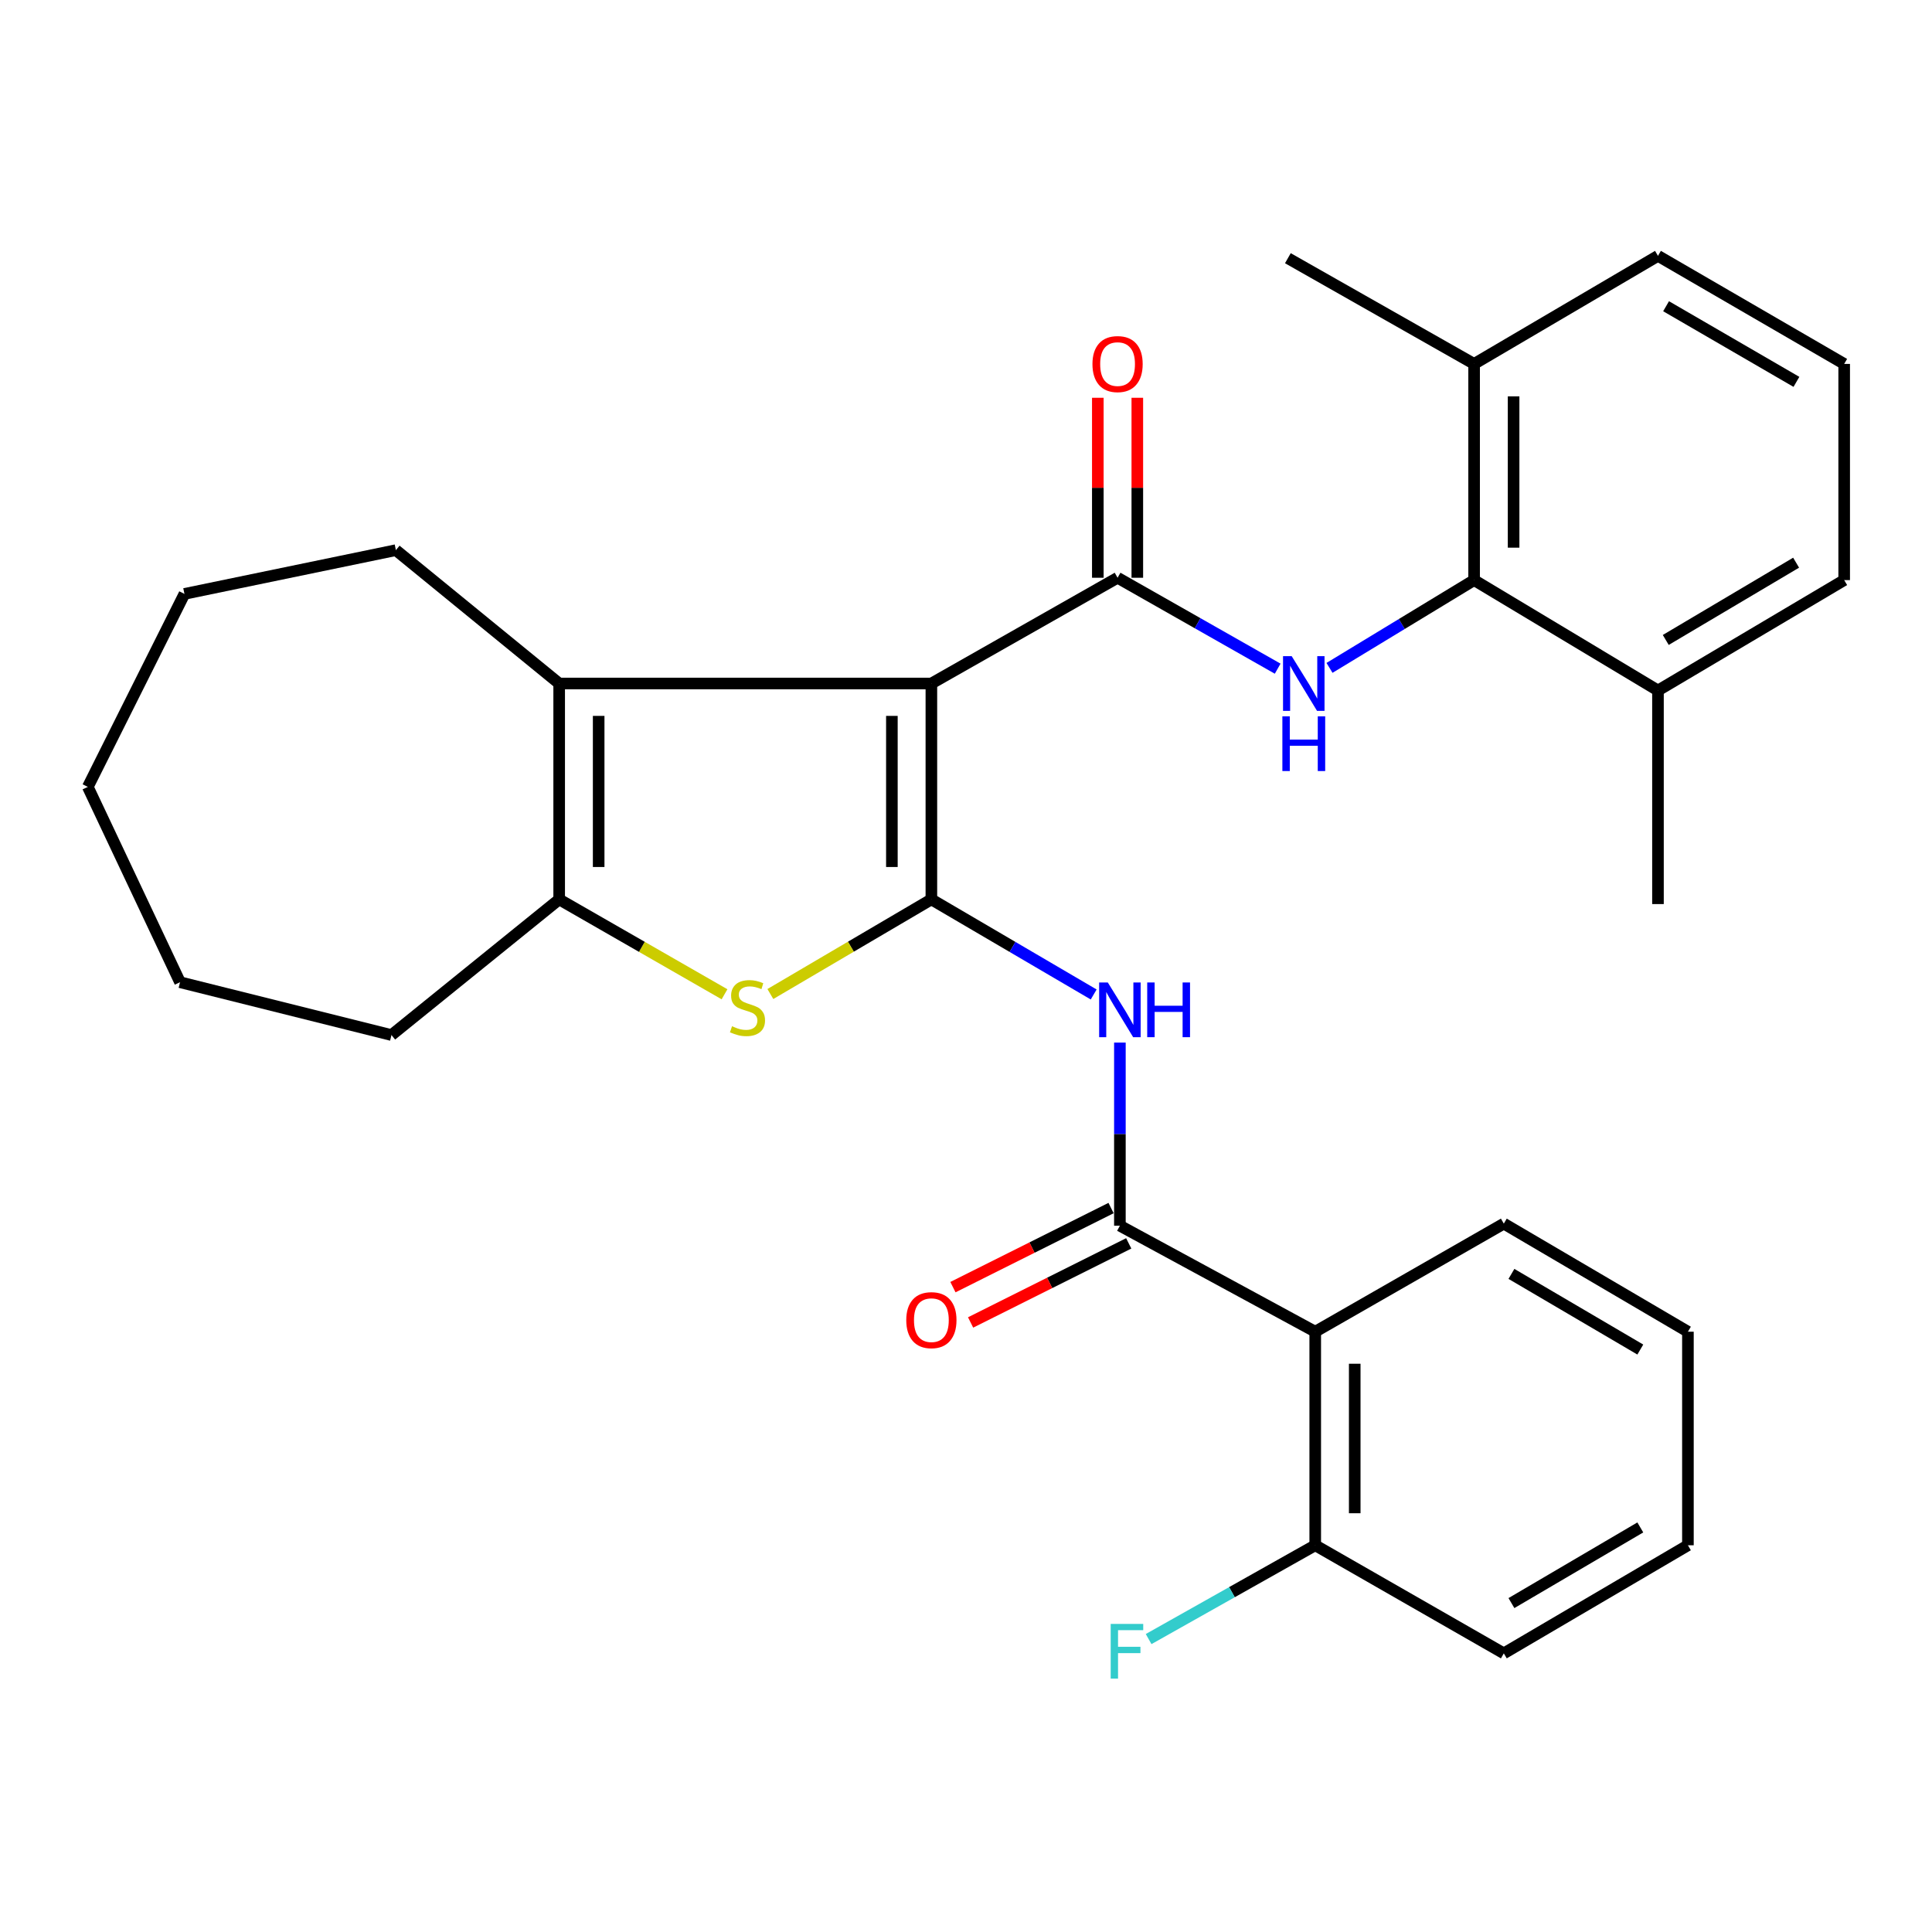 <?xml version='1.0' encoding='iso-8859-1'?>
<svg version='1.1' baseProfile='full'
              xmlns='http://www.w3.org/2000/svg'
                      xmlns:rdkit='http://www.rdkit.org/xml'
                      xmlns:xlink='http://www.w3.org/1999/xlink'
                  xml:space='preserve'
width='1000px' height='1000px' viewBox='0 0 1000 1000'>
<!-- END OF HEADER -->
<rect style='opacity:1.0;fill:#FFFFFF;stroke:none' width='1000' height='1000' x='0' y='0'> </rect>
<path class='bond-0' d='M 482.079,353.782 L 482.079,465.519' style='fill:none;fill-rule:evenodd;stroke:#000000;stroke-width:6px;stroke-linecap:butt;stroke-linejoin:miter;stroke-opacity:1' />
<path class='bond-0' d='M 461.638,370.542 L 461.638,448.758' style='fill:none;fill-rule:evenodd;stroke:#000000;stroke-width:6px;stroke-linecap:butt;stroke-linejoin:miter;stroke-opacity:1' />
<path class='bond-1' d='M 482.079,353.782 L 578.451,299.043' style='fill:none;fill-rule:evenodd;stroke:#000000;stroke-width:6px;stroke-linecap:butt;stroke-linejoin:miter;stroke-opacity:1' />
<path class='bond-3' d='M 482.079,353.782 L 289.427,353.782' style='fill:none;fill-rule:evenodd;stroke:#000000;stroke-width:6px;stroke-linecap:butt;stroke-linejoin:miter;stroke-opacity:1' />
<path class='bond-2' d='M 482.079,465.519 L 440.41,490.01' style='fill:none;fill-rule:evenodd;stroke:#000000;stroke-width:6px;stroke-linecap:butt;stroke-linejoin:miter;stroke-opacity:1' />
<path class='bond-2' d='M 440.41,490.01 L 398.74,514.502' style='fill:none;fill-rule:evenodd;stroke:#CCCC00;stroke-width:6px;stroke-linecap:butt;stroke-linejoin:miter;stroke-opacity:1' />
<path class='bond-4' d='M 482.079,465.519 L 524.083,490.129' style='fill:none;fill-rule:evenodd;stroke:#000000;stroke-width:6px;stroke-linecap:butt;stroke-linejoin:miter;stroke-opacity:1' />
<path class='bond-4' d='M 524.083,490.129 L 566.088,514.739' style='fill:none;fill-rule:evenodd;stroke:#0000FF;stroke-width:6px;stroke-linecap:butt;stroke-linejoin:miter;stroke-opacity:1' />
<path class='bond-7' d='M 578.451,299.043 L 619.887,322.576' style='fill:none;fill-rule:evenodd;stroke:#000000;stroke-width:6px;stroke-linecap:butt;stroke-linejoin:miter;stroke-opacity:1' />
<path class='bond-7' d='M 619.887,322.576 L 661.323,346.108' style='fill:none;fill-rule:evenodd;stroke:#0000FF;stroke-width:6px;stroke-linecap:butt;stroke-linejoin:miter;stroke-opacity:1' />
<path class='bond-10' d='M 588.672,299.043 L 588.672,252.466' style='fill:none;fill-rule:evenodd;stroke:#000000;stroke-width:6px;stroke-linecap:butt;stroke-linejoin:miter;stroke-opacity:1' />
<path class='bond-10' d='M 588.672,252.466 L 588.672,205.889' style='fill:none;fill-rule:evenodd;stroke:#FF0000;stroke-width:6px;stroke-linecap:butt;stroke-linejoin:miter;stroke-opacity:1' />
<path class='bond-10' d='M 568.23,299.043 L 568.23,252.466' style='fill:none;fill-rule:evenodd;stroke:#000000;stroke-width:6px;stroke-linecap:butt;stroke-linejoin:miter;stroke-opacity:1' />
<path class='bond-10' d='M 568.23,252.466 L 568.23,205.889' style='fill:none;fill-rule:evenodd;stroke:#FF0000;stroke-width:6px;stroke-linecap:butt;stroke-linejoin:miter;stroke-opacity:1' />
<path class='bond-30' d='M 375.011,514.637 L 332.219,490.078' style='fill:none;fill-rule:evenodd;stroke:#CCCC00;stroke-width:6px;stroke-linecap:butt;stroke-linejoin:miter;stroke-opacity:1' />
<path class='bond-30' d='M 332.219,490.078 L 289.427,465.519' style='fill:none;fill-rule:evenodd;stroke:#000000;stroke-width:6px;stroke-linecap:butt;stroke-linejoin:miter;stroke-opacity:1' />
<path class='bond-6' d='M 289.427,353.782 L 289.427,465.519' style='fill:none;fill-rule:evenodd;stroke:#000000;stroke-width:6px;stroke-linecap:butt;stroke-linejoin:miter;stroke-opacity:1' />
<path class='bond-6' d='M 309.869,370.542 L 309.869,448.758' style='fill:none;fill-rule:evenodd;stroke:#000000;stroke-width:6px;stroke-linecap:butt;stroke-linejoin:miter;stroke-opacity:1' />
<path class='bond-16' d='M 289.427,353.782 L 204.912,284.757' style='fill:none;fill-rule:evenodd;stroke:#000000;stroke-width:6px;stroke-linecap:butt;stroke-linejoin:miter;stroke-opacity:1' />
<path class='bond-5' d='M 579.655,539.641 L 579.655,587.033' style='fill:none;fill-rule:evenodd;stroke:#0000FF;stroke-width:6px;stroke-linecap:butt;stroke-linejoin:miter;stroke-opacity:1' />
<path class='bond-5' d='M 579.655,587.033 L 579.655,634.424' style='fill:none;fill-rule:evenodd;stroke:#000000;stroke-width:6px;stroke-linecap:butt;stroke-linejoin:miter;stroke-opacity:1' />
<path class='bond-8' d='M 579.655,634.424 L 680.762,689.288' style='fill:none;fill-rule:evenodd;stroke:#000000;stroke-width:6px;stroke-linecap:butt;stroke-linejoin:miter;stroke-opacity:1' />
<path class='bond-12' d='M 575.083,625.283 L 534.159,645.75' style='fill:none;fill-rule:evenodd;stroke:#000000;stroke-width:6px;stroke-linecap:butt;stroke-linejoin:miter;stroke-opacity:1' />
<path class='bond-12' d='M 534.159,645.75 L 493.235,666.217' style='fill:none;fill-rule:evenodd;stroke:#FF0000;stroke-width:6px;stroke-linecap:butt;stroke-linejoin:miter;stroke-opacity:1' />
<path class='bond-12' d='M 584.227,643.566 L 543.303,664.033' style='fill:none;fill-rule:evenodd;stroke:#000000;stroke-width:6px;stroke-linecap:butt;stroke-linejoin:miter;stroke-opacity:1' />
<path class='bond-12' d='M 543.303,664.033 L 502.379,684.499' style='fill:none;fill-rule:evenodd;stroke:#FF0000;stroke-width:6px;stroke-linecap:butt;stroke-linejoin:miter;stroke-opacity:1' />
<path class='bond-17' d='M 289.427,465.519 L 202.629,535.747' style='fill:none;fill-rule:evenodd;stroke:#000000;stroke-width:6px;stroke-linecap:butt;stroke-linejoin:miter;stroke-opacity:1' />
<path class='bond-9' d='M 688.152,345.696 L 725.574,322.977' style='fill:none;fill-rule:evenodd;stroke:#0000FF;stroke-width:6px;stroke-linecap:butt;stroke-linejoin:miter;stroke-opacity:1' />
<path class='bond-9' d='M 725.574,322.977 L 762.995,300.258' style='fill:none;fill-rule:evenodd;stroke:#000000;stroke-width:6px;stroke-linecap:butt;stroke-linejoin:miter;stroke-opacity:1' />
<path class='bond-11' d='M 680.762,689.288 L 680.762,799.832' style='fill:none;fill-rule:evenodd;stroke:#000000;stroke-width:6px;stroke-linecap:butt;stroke-linejoin:miter;stroke-opacity:1' />
<path class='bond-11' d='M 701.204,705.87 L 701.204,783.251' style='fill:none;fill-rule:evenodd;stroke:#000000;stroke-width:6px;stroke-linecap:butt;stroke-linejoin:miter;stroke-opacity:1' />
<path class='bond-18' d='M 680.762,689.288 L 778.371,633.346' style='fill:none;fill-rule:evenodd;stroke:#000000;stroke-width:6px;stroke-linecap:butt;stroke-linejoin:miter;stroke-opacity:1' />
<path class='bond-13' d='M 762.995,300.258 L 762.995,188.362' style='fill:none;fill-rule:evenodd;stroke:#000000;stroke-width:6px;stroke-linecap:butt;stroke-linejoin:miter;stroke-opacity:1' />
<path class='bond-13' d='M 783.436,283.474 L 783.436,205.147' style='fill:none;fill-rule:evenodd;stroke:#000000;stroke-width:6px;stroke-linecap:butt;stroke-linejoin:miter;stroke-opacity:1' />
<path class='bond-14' d='M 762.995,300.258 L 858.163,357.393' style='fill:none;fill-rule:evenodd;stroke:#000000;stroke-width:6px;stroke-linecap:butt;stroke-linejoin:miter;stroke-opacity:1' />
<path class='bond-15' d='M 680.762,799.832 L 637.645,824.107' style='fill:none;fill-rule:evenodd;stroke:#000000;stroke-width:6px;stroke-linecap:butt;stroke-linejoin:miter;stroke-opacity:1' />
<path class='bond-15' d='M 637.645,824.107 L 594.527,848.382' style='fill:none;fill-rule:evenodd;stroke:#33CCCC;stroke-width:6px;stroke-linecap:butt;stroke-linejoin:miter;stroke-opacity:1' />
<path class='bond-22' d='M 680.762,799.832 L 778.371,855.775' style='fill:none;fill-rule:evenodd;stroke:#000000;stroke-width:6px;stroke-linecap:butt;stroke-linejoin:miter;stroke-opacity:1' />
<path class='bond-21' d='M 762.995,188.362 L 858.163,132.431' style='fill:none;fill-rule:evenodd;stroke:#000000;stroke-width:6px;stroke-linecap:butt;stroke-linejoin:miter;stroke-opacity:1' />
<path class='bond-23' d='M 762.995,188.362 L 666.6,133.647' style='fill:none;fill-rule:evenodd;stroke:#000000;stroke-width:6px;stroke-linecap:butt;stroke-linejoin:miter;stroke-opacity:1' />
<path class='bond-20' d='M 858.163,357.393 L 954.545,300.258' style='fill:none;fill-rule:evenodd;stroke:#000000;stroke-width:6px;stroke-linecap:butt;stroke-linejoin:miter;stroke-opacity:1' />
<path class='bond-20' d='M 862.196,331.238 L 929.664,291.244' style='fill:none;fill-rule:evenodd;stroke:#000000;stroke-width:6px;stroke-linecap:butt;stroke-linejoin:miter;stroke-opacity:1' />
<path class='bond-24' d='M 858.163,357.393 L 858.163,467.949' style='fill:none;fill-rule:evenodd;stroke:#000000;stroke-width:6px;stroke-linecap:butt;stroke-linejoin:miter;stroke-opacity:1' />
<path class='bond-25' d='M 204.912,284.757 L 95.469,307.402' style='fill:none;fill-rule:evenodd;stroke:#000000;stroke-width:6px;stroke-linecap:butt;stroke-linejoin:miter;stroke-opacity:1' />
<path class='bond-26' d='M 202.629,535.747 L 93.186,508.39' style='fill:none;fill-rule:evenodd;stroke:#000000;stroke-width:6px;stroke-linecap:butt;stroke-linejoin:miter;stroke-opacity:1' />
<path class='bond-27' d='M 778.371,633.346 L 873.664,689.288' style='fill:none;fill-rule:evenodd;stroke:#000000;stroke-width:6px;stroke-linecap:butt;stroke-linejoin:miter;stroke-opacity:1' />
<path class='bond-27' d='M 782.316,659.365 L 849.021,698.525' style='fill:none;fill-rule:evenodd;stroke:#000000;stroke-width:6px;stroke-linecap:butt;stroke-linejoin:miter;stroke-opacity:1' />
<path class='bond-19' d='M 954.545,188.362 L 954.545,300.258' style='fill:none;fill-rule:evenodd;stroke:#000000;stroke-width:6px;stroke-linecap:butt;stroke-linejoin:miter;stroke-opacity:1' />
<path class='bond-32' d='M 954.545,188.362 L 858.163,132.431' style='fill:none;fill-rule:evenodd;stroke:#000000;stroke-width:6px;stroke-linecap:butt;stroke-linejoin:miter;stroke-opacity:1' />
<path class='bond-32' d='M 929.828,197.653 L 862.36,158.502' style='fill:none;fill-rule:evenodd;stroke:#000000;stroke-width:6px;stroke-linecap:butt;stroke-linejoin:miter;stroke-opacity:1' />
<path class='bond-33' d='M 778.371,855.775 L 873.664,799.832' style='fill:none;fill-rule:evenodd;stroke:#000000;stroke-width:6px;stroke-linecap:butt;stroke-linejoin:miter;stroke-opacity:1' />
<path class='bond-33' d='M 782.316,829.755 L 849.021,790.595' style='fill:none;fill-rule:evenodd;stroke:#000000;stroke-width:6px;stroke-linecap:butt;stroke-linejoin:miter;stroke-opacity:1' />
<path class='bond-29' d='M 95.469,307.402 L 45.455,407.294' style='fill:none;fill-rule:evenodd;stroke:#000000;stroke-width:6px;stroke-linecap:butt;stroke-linejoin:miter;stroke-opacity:1' />
<path class='bond-31' d='M 93.186,508.39 L 45.455,407.294' style='fill:none;fill-rule:evenodd;stroke:#000000;stroke-width:6px;stroke-linecap:butt;stroke-linejoin:miter;stroke-opacity:1' />
<path class='bond-28' d='M 873.664,689.288 L 873.664,799.832' style='fill:none;fill-rule:evenodd;stroke:#000000;stroke-width:6px;stroke-linecap:butt;stroke-linejoin:miter;stroke-opacity:1' />
<path  class='atom-3' d='M 378.9 531.181
Q 379.22 531.301, 380.54 531.861
Q 381.86 532.421, 383.3 532.781
Q 384.78 533.101, 386.22 533.101
Q 388.9 533.101, 390.46 531.821
Q 392.02 530.501, 392.02 528.221
Q 392.02 526.661, 391.22 525.701
Q 390.46 524.741, 389.26 524.221
Q 388.06 523.701, 386.06 523.101
Q 383.54 522.341, 382.02 521.621
Q 380.54 520.901, 379.46 519.381
Q 378.42 517.861, 378.42 515.301
Q 378.42 511.741, 380.82 509.541
Q 383.26 507.341, 388.06 507.341
Q 391.34 507.341, 395.06 508.901
L 394.14 511.981
Q 390.74 510.581, 388.18 510.581
Q 385.42 510.581, 383.9 511.741
Q 382.38 512.861, 382.42 514.821
Q 382.42 516.341, 383.18 517.261
Q 383.98 518.181, 385.1 518.701
Q 386.26 519.221, 388.18 519.821
Q 390.74 520.621, 392.26 521.421
Q 393.78 522.221, 394.86 523.861
Q 395.98 525.461, 395.98 528.221
Q 395.98 532.141, 393.34 534.261
Q 390.74 536.341, 386.38 536.341
Q 383.86 536.341, 381.94 535.781
Q 380.06 535.261, 377.82 534.341
L 378.9 531.181
' fill='#CCCC00'/>
<path  class='atom-5' d='M 573.395 508.527
L 582.675 523.527
Q 583.595 525.007, 585.075 527.687
Q 586.555 530.367, 586.635 530.527
L 586.635 508.527
L 590.395 508.527
L 590.395 536.847
L 586.515 536.847
L 576.555 520.447
Q 575.395 518.527, 574.155 516.327
Q 572.955 514.127, 572.595 513.447
L 572.595 536.847
L 568.915 536.847
L 568.915 508.527
L 573.395 508.527
' fill='#0000FF'/>
<path  class='atom-5' d='M 593.795 508.527
L 597.635 508.527
L 597.635 520.567
L 612.115 520.567
L 612.115 508.527
L 615.955 508.527
L 615.955 536.847
L 612.115 536.847
L 612.115 523.767
L 597.635 523.767
L 597.635 536.847
L 593.795 536.847
L 593.795 508.527
' fill='#0000FF'/>
<path  class='atom-8' d='M 668.574 339.622
L 677.854 354.622
Q 678.774 356.102, 680.254 358.782
Q 681.734 361.462, 681.814 361.622
L 681.814 339.622
L 685.574 339.622
L 685.574 367.942
L 681.694 367.942
L 671.734 351.542
Q 670.574 349.622, 669.334 347.422
Q 668.134 345.222, 667.774 344.542
L 667.774 367.942
L 664.094 367.942
L 664.094 339.622
L 668.574 339.622
' fill='#0000FF'/>
<path  class='atom-8' d='M 663.754 370.774
L 667.594 370.774
L 667.594 382.814
L 682.074 382.814
L 682.074 370.774
L 685.914 370.774
L 685.914 399.094
L 682.074 399.094
L 682.074 386.014
L 667.594 386.014
L 667.594 399.094
L 663.754 399.094
L 663.754 370.774
' fill='#0000FF'/>
<path  class='atom-11' d='M 565.451 188.442
Q 565.451 181.642, 568.811 177.842
Q 572.171 174.042, 578.451 174.042
Q 584.731 174.042, 588.091 177.842
Q 591.451 181.642, 591.451 188.442
Q 591.451 195.322, 588.051 199.242
Q 584.651 203.122, 578.451 203.122
Q 572.211 203.122, 568.811 199.242
Q 565.451 195.362, 565.451 188.442
M 578.451 199.922
Q 582.771 199.922, 585.091 197.042
Q 587.451 194.122, 587.451 188.442
Q 587.451 182.882, 585.091 180.082
Q 582.771 177.242, 578.451 177.242
Q 574.131 177.242, 571.771 180.042
Q 569.451 182.842, 569.451 188.442
Q 569.451 194.162, 571.771 197.042
Q 574.131 199.922, 578.451 199.922
' fill='#FF0000'/>
<path  class='atom-13' d='M 469.079 683.304
Q 469.079 676.504, 472.439 672.704
Q 475.799 668.904, 482.079 668.904
Q 488.359 668.904, 491.719 672.704
Q 495.079 676.504, 495.079 683.304
Q 495.079 690.184, 491.679 694.104
Q 488.279 697.984, 482.079 697.984
Q 475.839 697.984, 472.439 694.104
Q 469.079 690.224, 469.079 683.304
M 482.079 694.784
Q 486.399 694.784, 488.719 691.904
Q 491.079 688.984, 491.079 683.304
Q 491.079 677.744, 488.719 674.944
Q 486.399 672.104, 482.079 672.104
Q 477.759 672.104, 475.399 674.904
Q 473.079 677.704, 473.079 683.304
Q 473.079 689.024, 475.399 691.904
Q 477.759 694.784, 482.079 694.784
' fill='#FF0000'/>
<path  class='atom-16' d='M 574.892 840.536
L 591.732 840.536
L 591.732 843.776
L 578.692 843.776
L 578.692 852.376
L 590.292 852.376
L 590.292 855.656
L 578.692 855.656
L 578.692 868.856
L 574.892 868.856
L 574.892 840.536
' fill='#33CCCC'/>
</svg>
